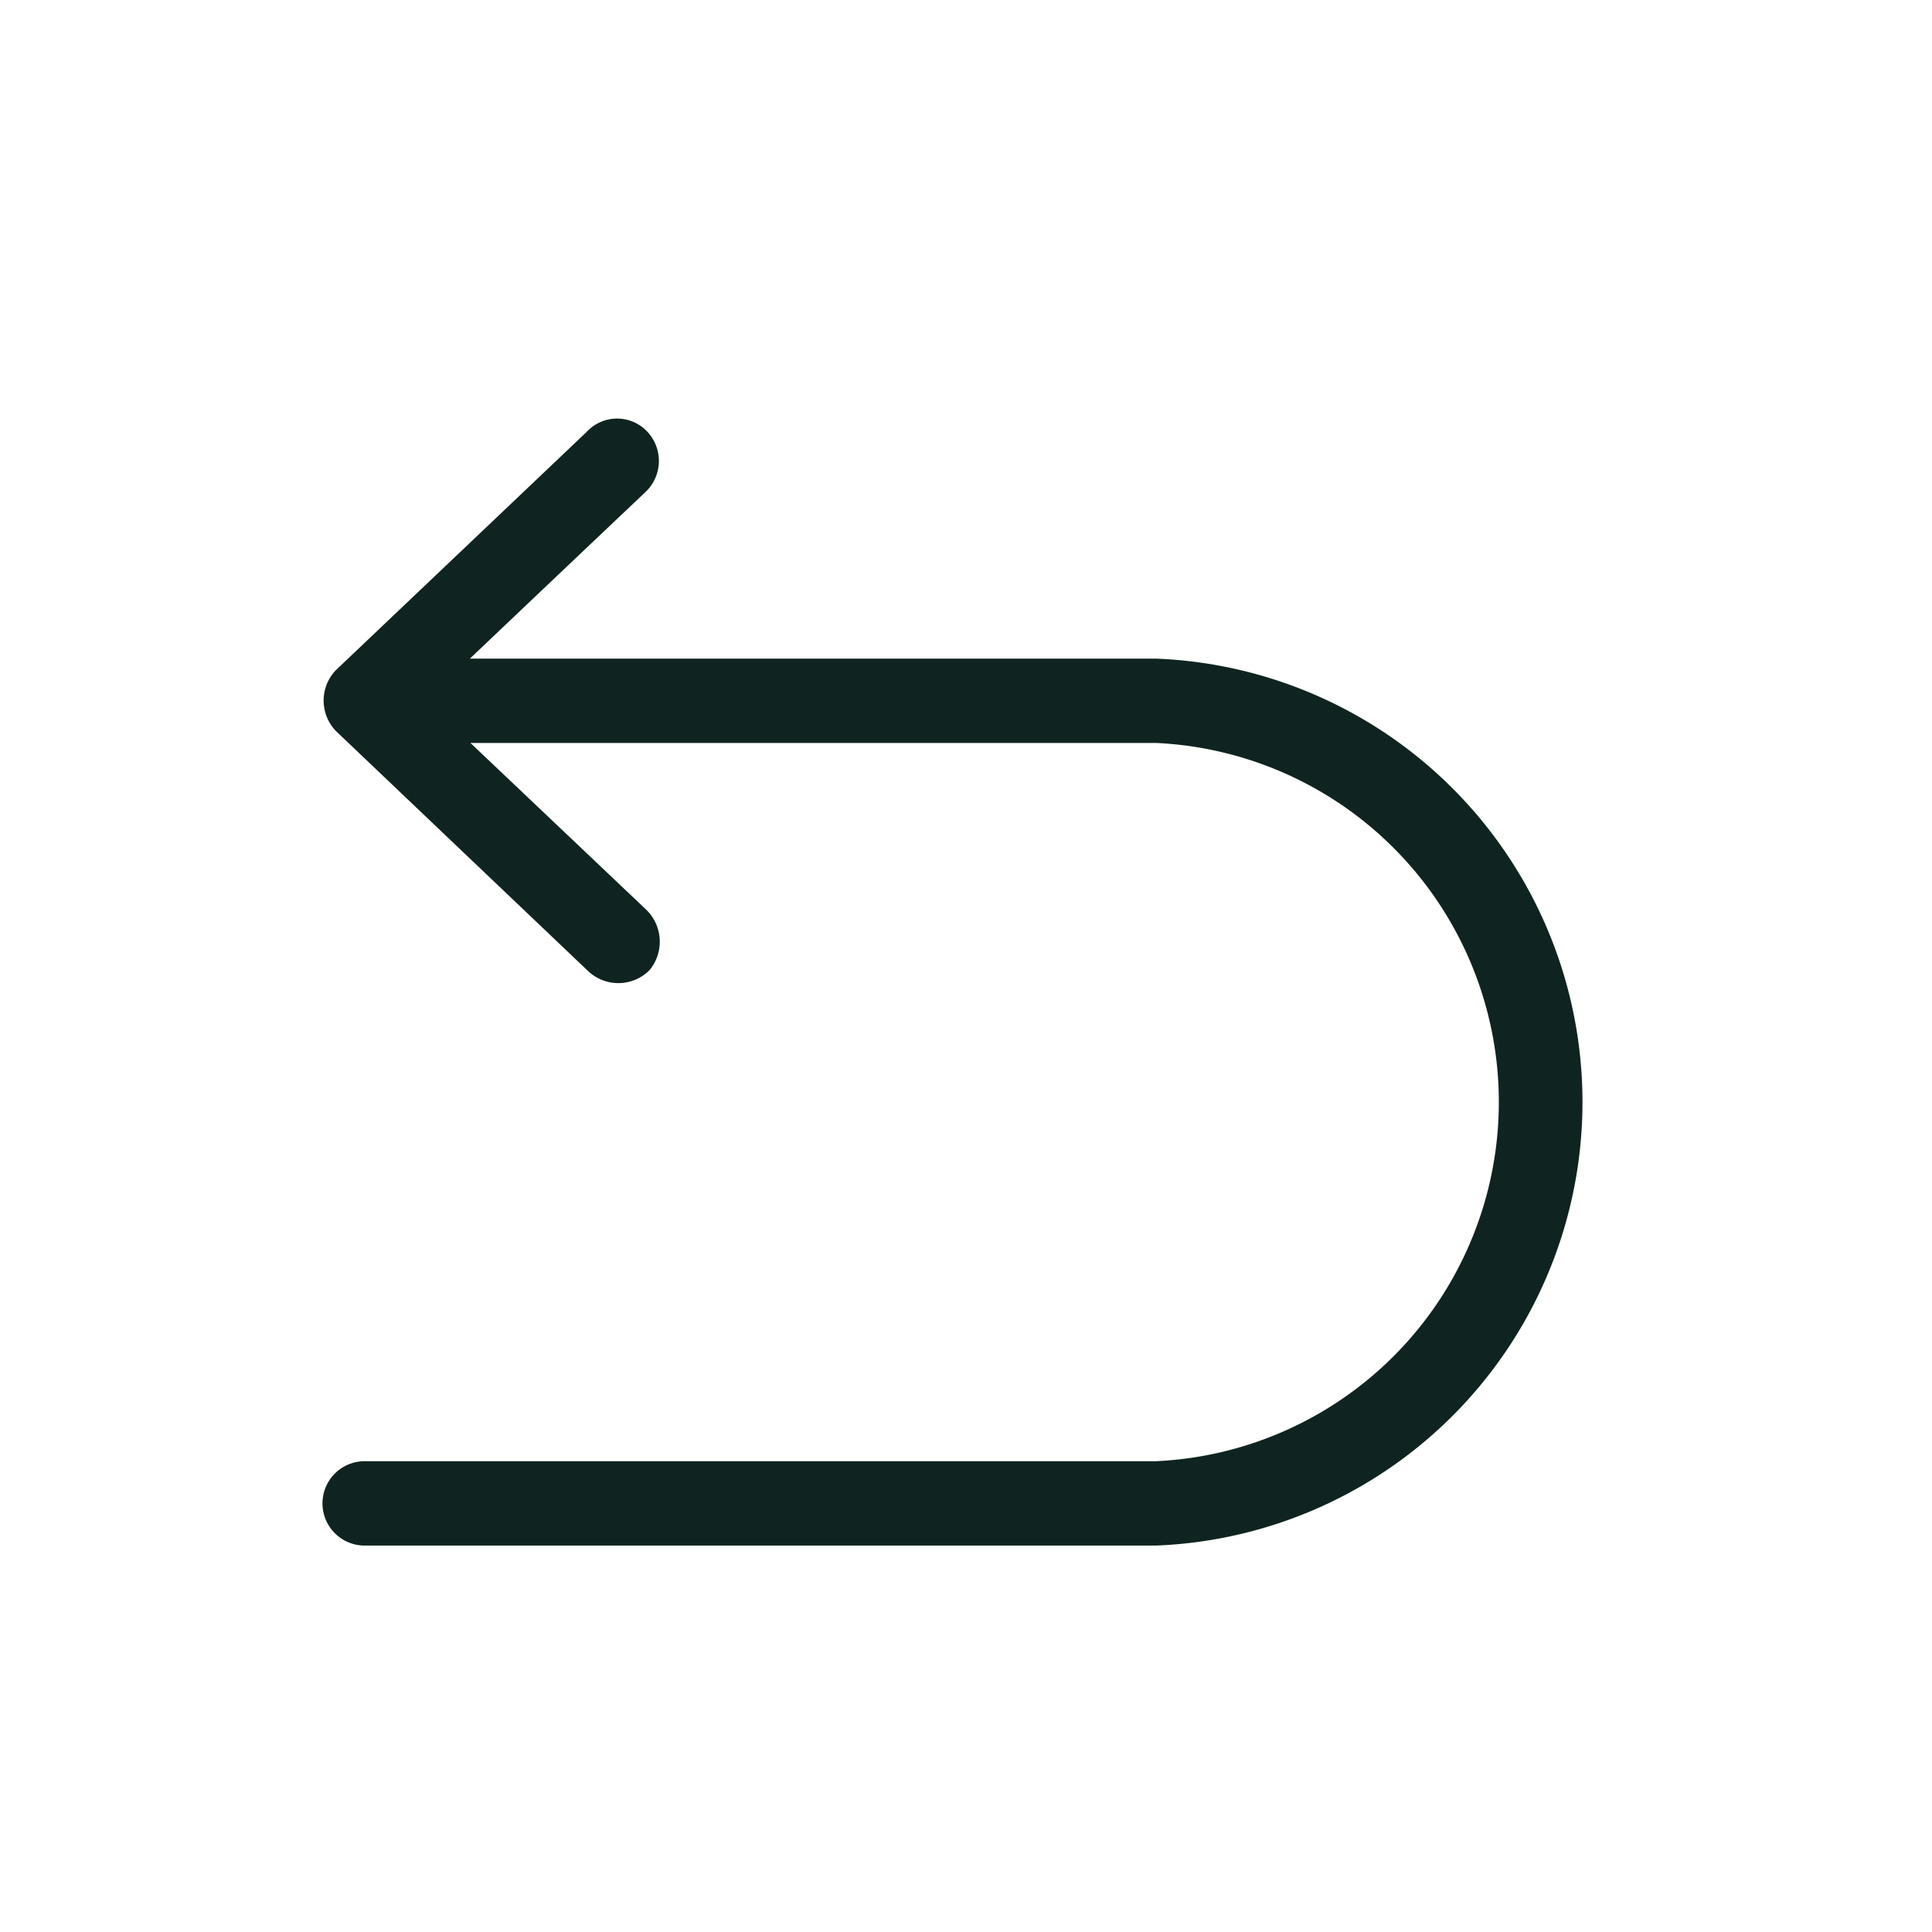 <svg xmlns="http://www.w3.org/2000/svg" width="60" height="60" viewBox="0 0 60 60">
  <g id="Group_2180" data-name="Group 2180" transform="translate(-1360 -781)">
    <rect id="Rectangle_1917" data-name="Rectangle 1917" width="60" height="60" transform="translate(1360 781)" fill="none"/>
    <g id="noun-return-178625" transform="translate(1287.909 693.009)">
      <path id="Path_123" data-name="Path 123" d="M157.952,101.392l-7.8,7.41a1.363,1.363,0,0,0,0,1.891l7.816,7.44a1.368,1.368,0,0,0,1.912,0,1.384,1.384,0,0,0-.108-1.907l-5.442-5.162H175.62a11.165,11.165,0,0,1,0,22.306H151.045a1.31,1.31,0,1,0,0,2.62H175.62a13.783,13.783,0,0,0,0-27.545H154.313s3.638-3.457,5.458-5.178a1.329,1.329,0,0,0,.046-1.876,1.285,1.285,0,0,0-1.865,0Z" transform="translate(-67.629 0)" fill="#0f2420"/>
    </g>
  </g>
</svg>
